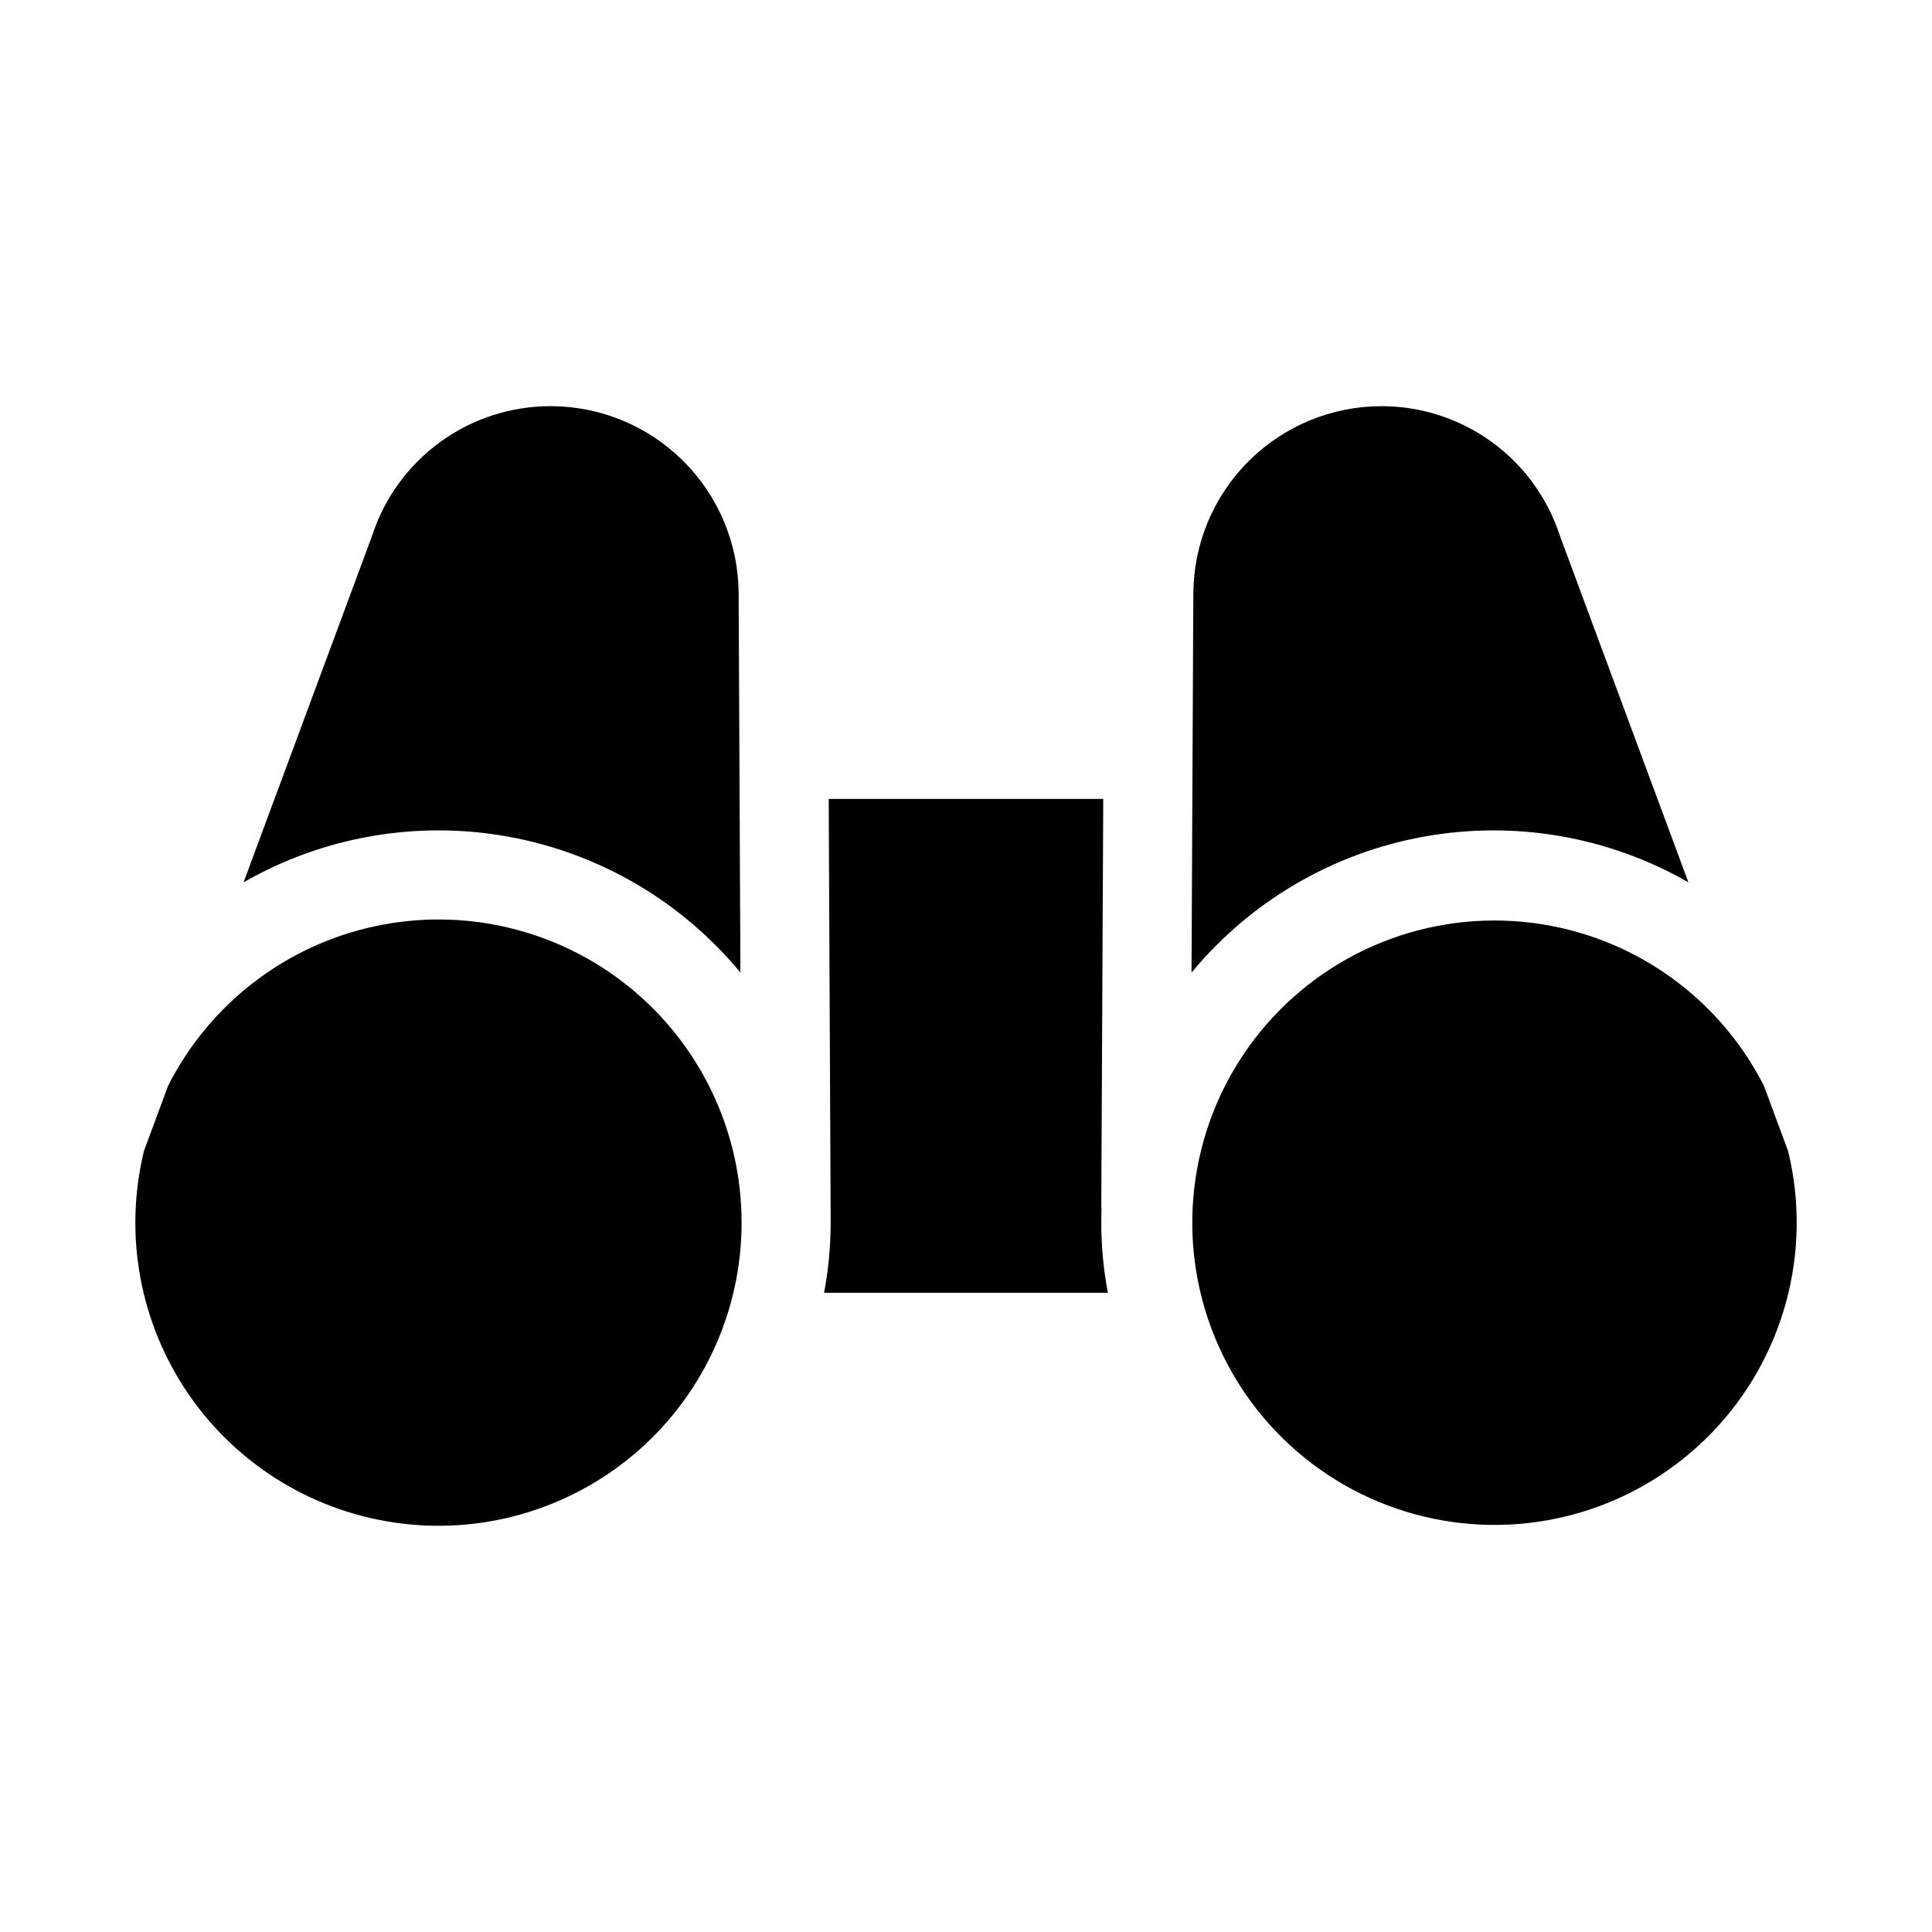<?xml version="1.0" encoding="UTF-8"?>
<!-- Uploaded to: SVG Repo, www.svgrepo.com, Generator: SVG Repo Mixer Tools -->
<svg fill="#000000" width="800px" height="800px" version="1.1" viewBox="144 144 512 512" xmlns="http://www.w3.org/2000/svg">
 <g>
  <path d="m289.98 251.64c-10.488-0.023-20.719 3.273-29.219 9.418s-14.84 14.824-18.109 24.793c-0.047 0.141-0.098 0.277-0.145 0.414l-33.957 91.562v-0.004c21.242-12.184 46.105-16.465 70.199-12.09 24.098 4.375 45.867 17.129 61.469 36.004l-0.469-100.55v-0.004c-0.086-13.152-5.363-25.738-14.684-35.02-9.324-9.281-21.934-14.5-35.086-14.527z"/>
  <path d="m510.07 251.64c-13.16 0.016-25.781 5.234-35.113 14.512-9.332 9.281-14.621 21.875-14.711 35.035l-0.48 100.57v-0.004c15.598-18.879 37.371-31.637 61.469-36.016 24.098-4.379 48.969-0.098 70.211 12.09l-33.957-91.562c-0.051-0.137-0.098-0.273-0.145-0.414-3.266-9.961-9.594-18.633-18.086-24.777-8.488-6.144-18.707-9.445-29.188-9.43z"/>
  <path d="m340.53 468.14v-0.312c-0.051-24.238-11.043-47.16-29.914-62.371-18.871-15.211-43.605-21.082-67.301-15.984-23.695 5.102-43.82 20.633-54.762 42.262l-6.394 17.242v0.004c-5.445 22.309-1.078 45.883 11.992 64.762 13.074 18.883 33.602 31.266 56.398 34.023 22.797 2.758 45.688-4.371 62.883-19.59 17.199-15.219 27.062-37.07 27.098-60.035z"/>
  <path d="m435.85 467.62c0-1.23 0.027-1.691 0.07-3.656h-0.07l0.523-108.24h-72.758l0.523 111.95v0.383 0.23 0.594h-0.008v0.004c-0.055 5.945-0.637 11.871-1.734 17.711h75.195-0.004c-1.172-6.254-1.754-12.609-1.738-18.973z"/>
  <path d="m611.45 431.74c-12.469-24.531-36.656-40.941-64.059-43.461-27.402-2.519-54.18 9.207-70.914 31.051-16.734 21.848-21.078 50.754-11.512 76.555 9.57 25.797 31.719 44.879 58.648 50.527 26.934 5.652 54.879-2.922 74.008-22.703 19.133-19.777 26.77-47.996 20.227-74.723z"/>
 </g>
</svg>
